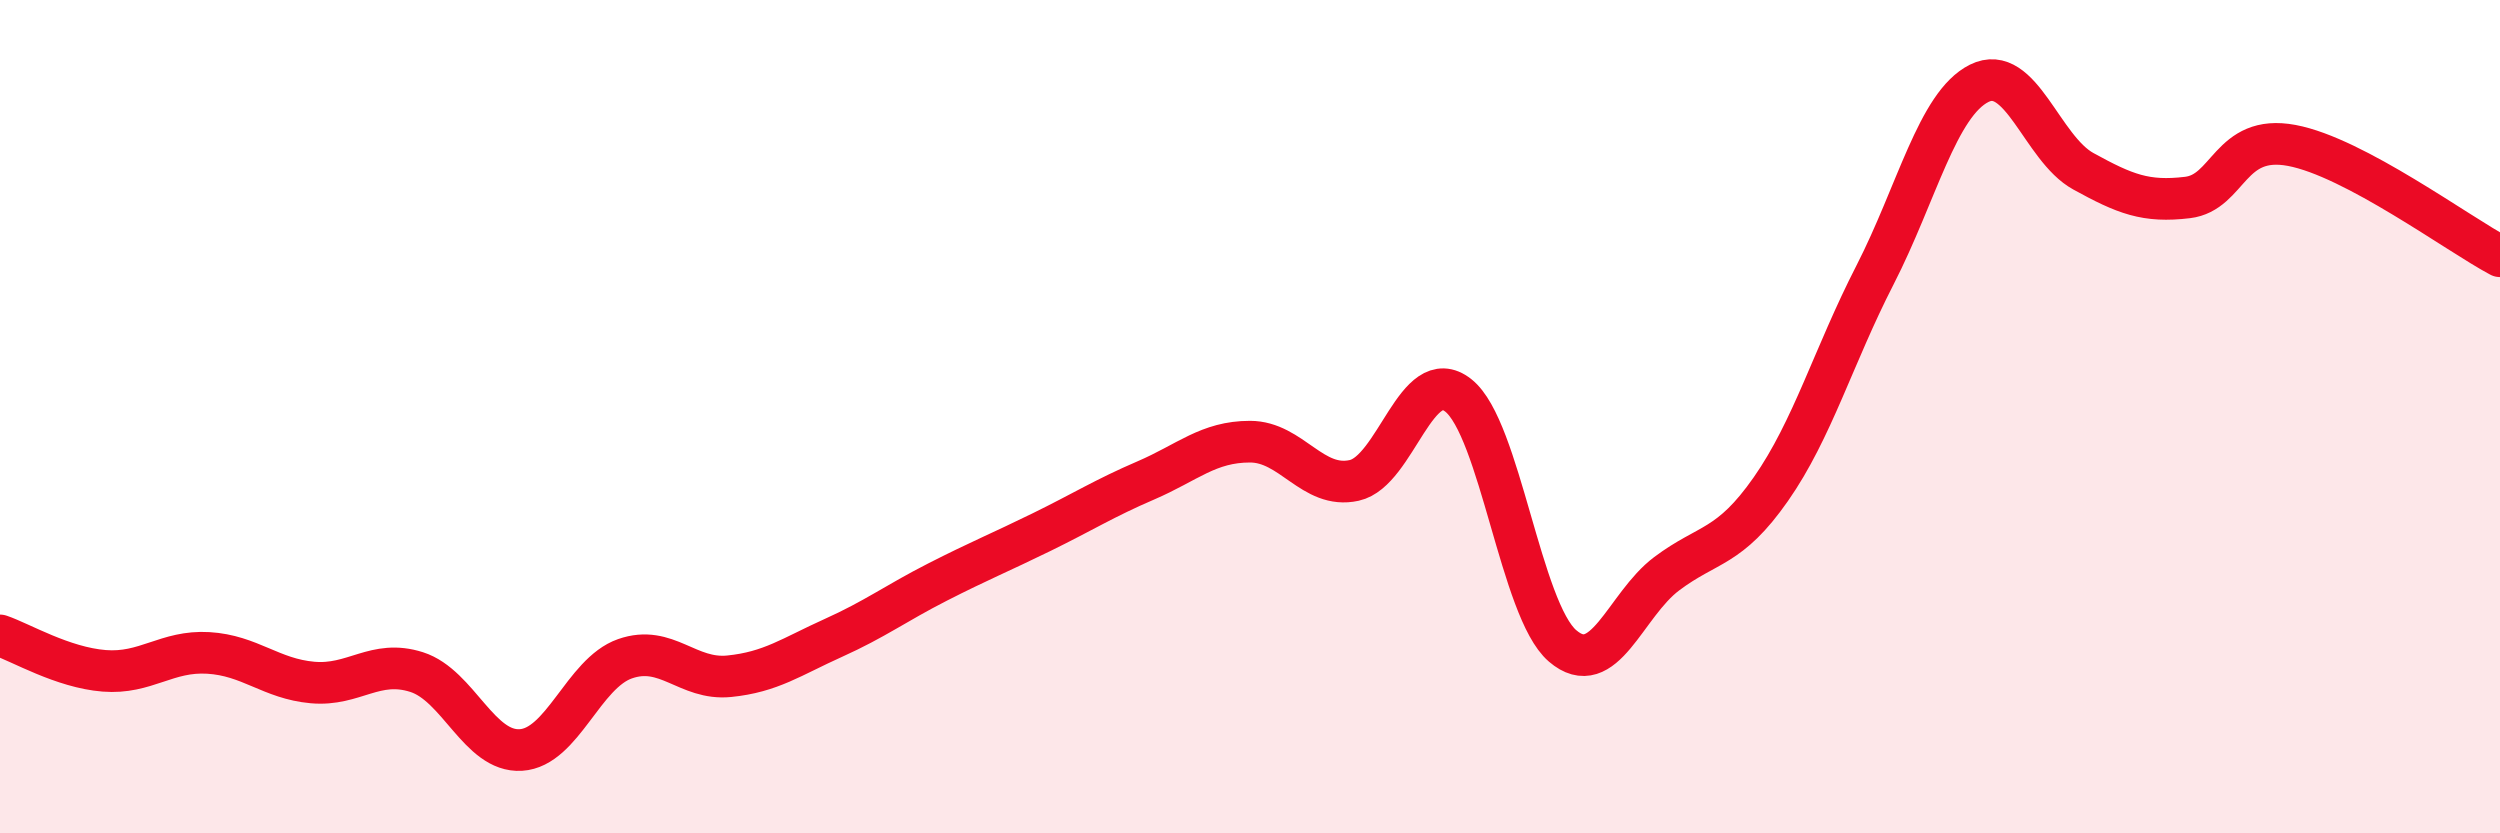 
    <svg width="60" height="20" viewBox="0 0 60 20" xmlns="http://www.w3.org/2000/svg">
      <path
        d="M 0,15.25 C 0.5,15.42 1.5,16.02 2.5,16.1 C 3.5,16.18 4,15.61 5,15.67 C 6,15.73 6.5,16.29 7.5,16.38 C 8.5,16.47 9,15.81 10,16.13 C 11,16.45 11.5,18.06 12.5,18 C 13.5,17.94 14,16.16 15,15.81 C 16,15.46 16.5,16.33 17.5,16.23 C 18.5,16.13 19,15.76 20,15.31 C 21,14.86 21.5,14.48 22.5,13.97 C 23.5,13.46 24,13.26 25,12.77 C 26,12.28 26.5,11.96 27.5,11.53 C 28.5,11.1 29,10.6 30,10.6 C 31,10.6 31.5,11.75 32.5,11.53 C 33.5,11.31 34,8.7 35,9.49 C 36,10.28 36.5,14.64 37.5,15.5 C 38.5,16.36 39,14.52 40,13.77 C 41,13.02 41.5,13.17 42.5,11.74 C 43.5,10.31 44,8.55 45,6.6 C 46,4.65 46.5,2.5 47.5,2 C 48.5,1.5 49,3.56 50,4.11 C 51,4.66 51.5,4.86 52.5,4.74 C 53.5,4.62 53.5,3.21 55,3.49 C 56.5,3.77 59,5.62 60,6.15L60 20L0 20Z"
        fill="#EB0A25"
        opacity="0.1"
        stroke-linecap="round"
        stroke-linejoin="round"
      />
      <path
        d="M 0,15.25 C 0.5,15.42 1.5,16.02 2.5,16.1 C 3.5,16.18 4,15.61 5,15.67 C 6,15.73 6.5,16.29 7.5,16.38 C 8.5,16.47 9,15.81 10,16.13 C 11,16.45 11.5,18.06 12.5,18 C 13.5,17.94 14,16.16 15,15.81 C 16,15.46 16.5,16.33 17.5,16.23 C 18.5,16.13 19,15.76 20,15.31 C 21,14.86 21.5,14.48 22.5,13.97 C 23.5,13.46 24,13.26 25,12.77 C 26,12.28 26.5,11.96 27.5,11.53 C 28.5,11.1 29,10.6 30,10.6 C 31,10.6 31.5,11.75 32.5,11.53 C 33.5,11.31 34,8.7 35,9.49 C 36,10.28 36.5,14.64 37.5,15.5 C 38.5,16.36 39,14.52 40,13.77 C 41,13.02 41.5,13.17 42.5,11.74 C 43.5,10.31 44,8.55 45,6.6 C 46,4.65 46.5,2.5 47.5,2 C 48.5,1.5 49,3.56 50,4.11 C 51,4.66 51.5,4.86 52.5,4.74 C 53.5,4.62 53.5,3.21 55,3.49 C 56.5,3.77 59,5.62 60,6.15"
        stroke="#EB0A25"
        stroke-width="1"
        fill="none"
        stroke-linecap="round"
        stroke-linejoin="round"
      />
    </svg>
  
